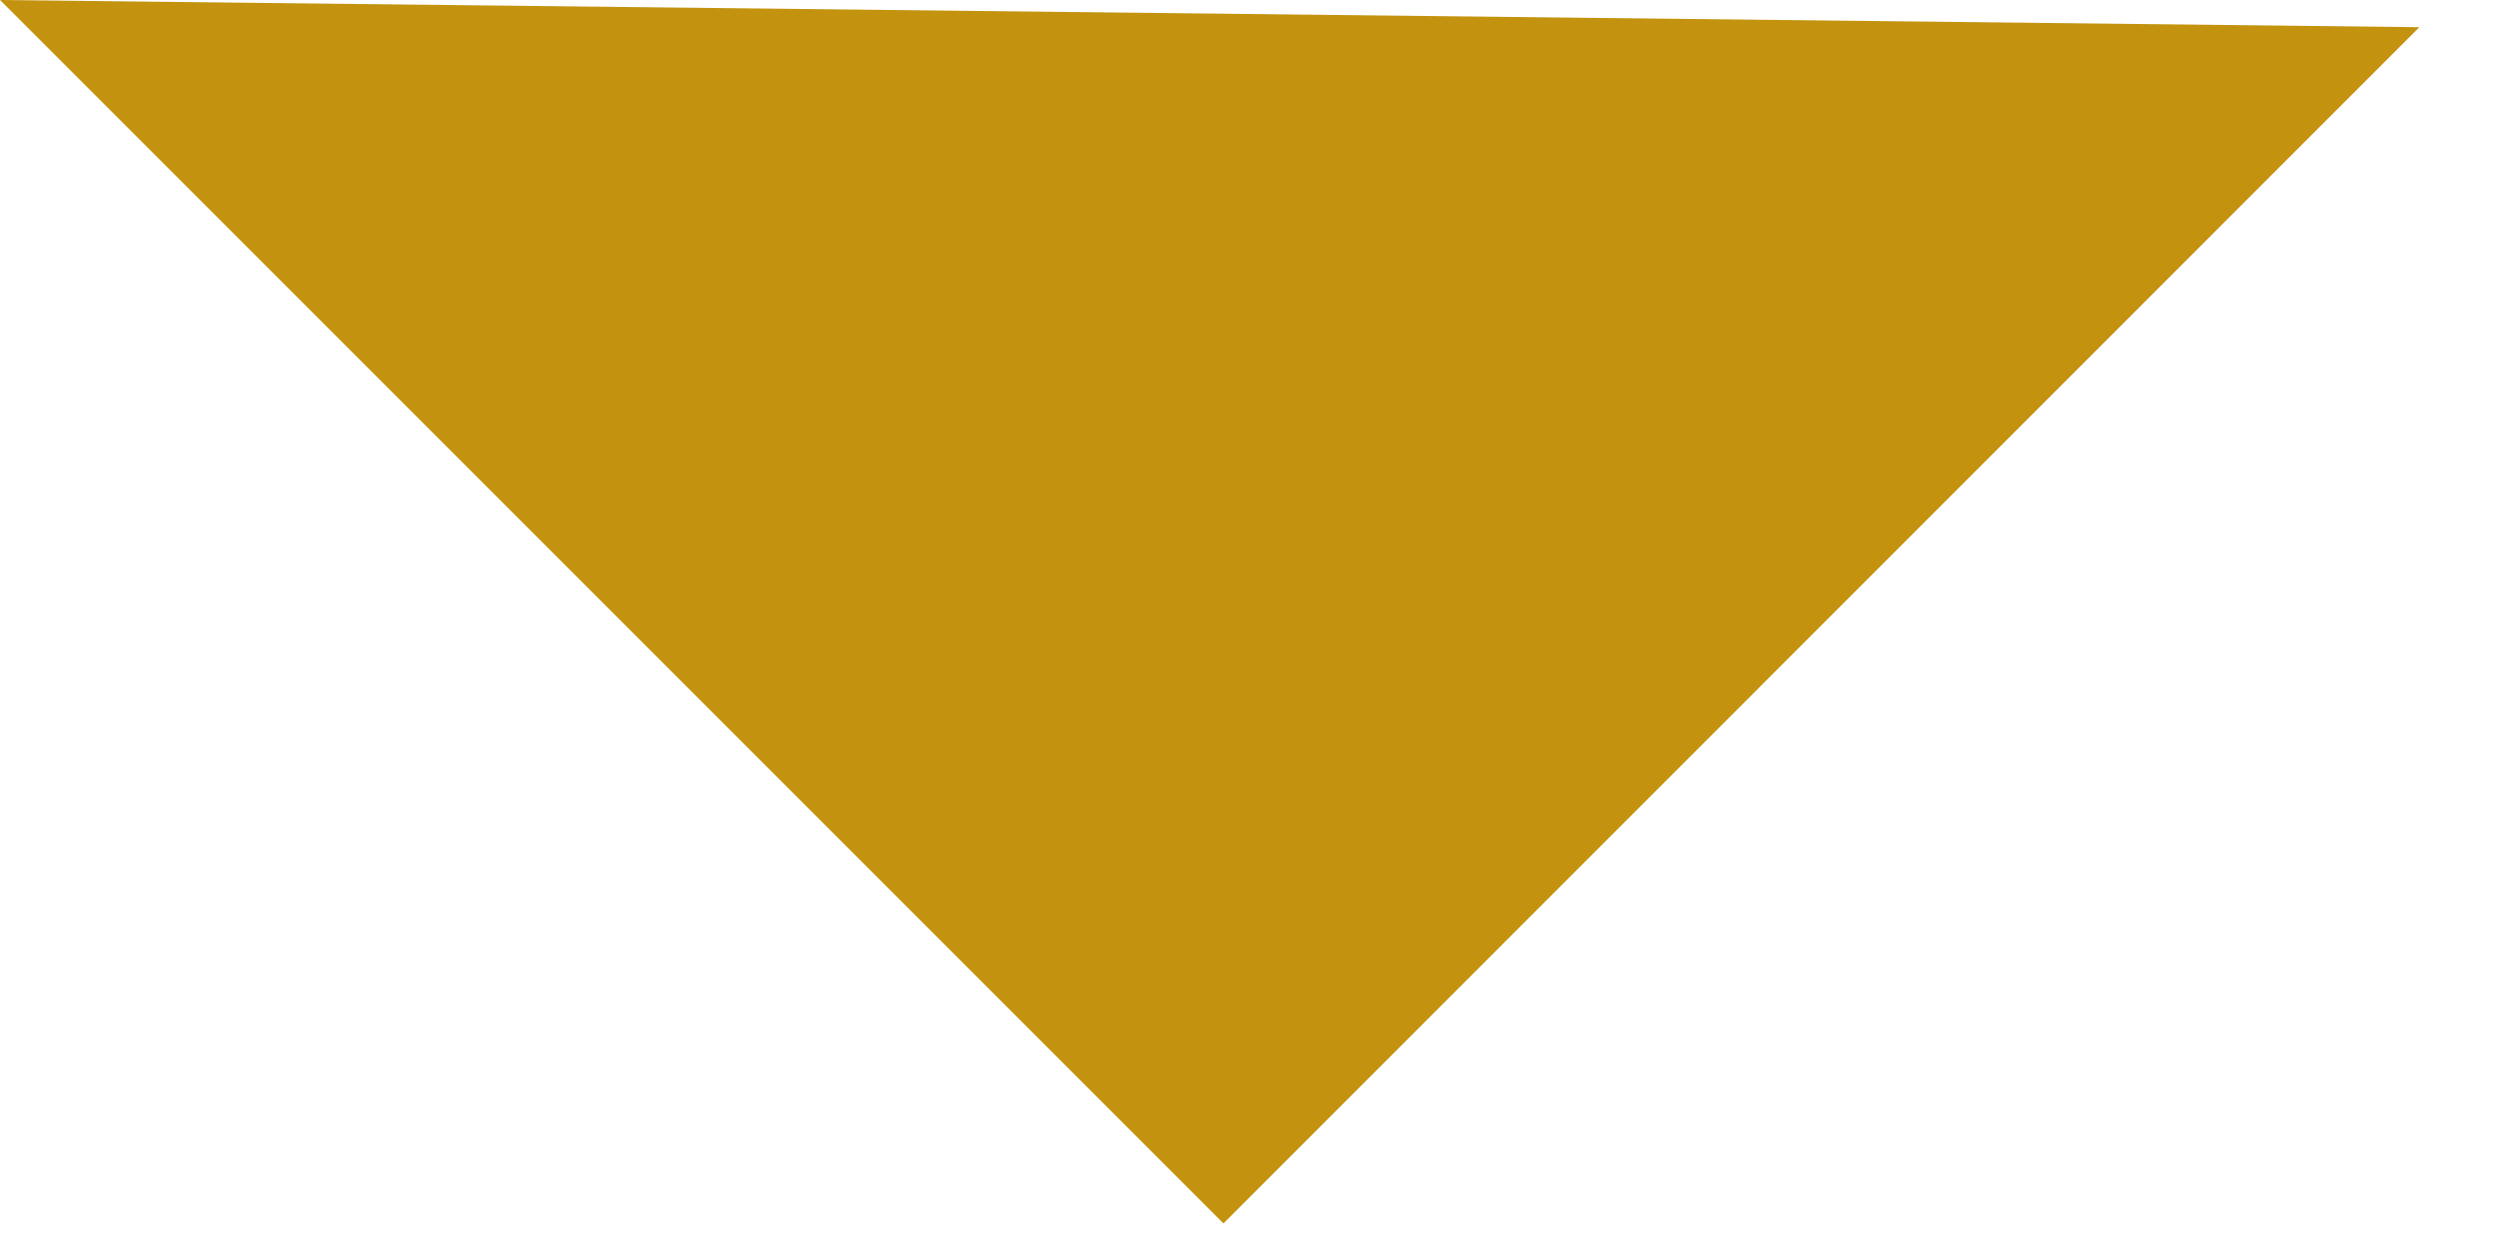 <?xml version="1.0" encoding="UTF-8"?>
<svg width="8px" height="4px" viewBox="0 0 8 4" version="1.1" xmlns="http://www.w3.org/2000/svg" xmlns:xlink="http://www.w3.org/1999/xlink">
    <!-- Generator: Sketch 49.3 (51167) - http://www.bohemiancoding.com/sketch -->
    <title>Path 2</title>
    <desc>Created with Sketch.</desc>
    <defs></defs>
    <g id="HP" stroke="none" stroke-width="1" fill="none" fill-rule="evenodd">
        <g id="HP_Minimal_Compact_XL" transform="translate(-1228, -35)" fill="#C39310">
            <g id="Menu">
                <g id="Cambio_Lingua" transform="translate(1210, 28)">
                    <polygon id="Path-2" points="18 7 21.915 10.915 25.742 7.087"></polygon>
                </g>
            </g>
        </g>
    </g>
</svg>